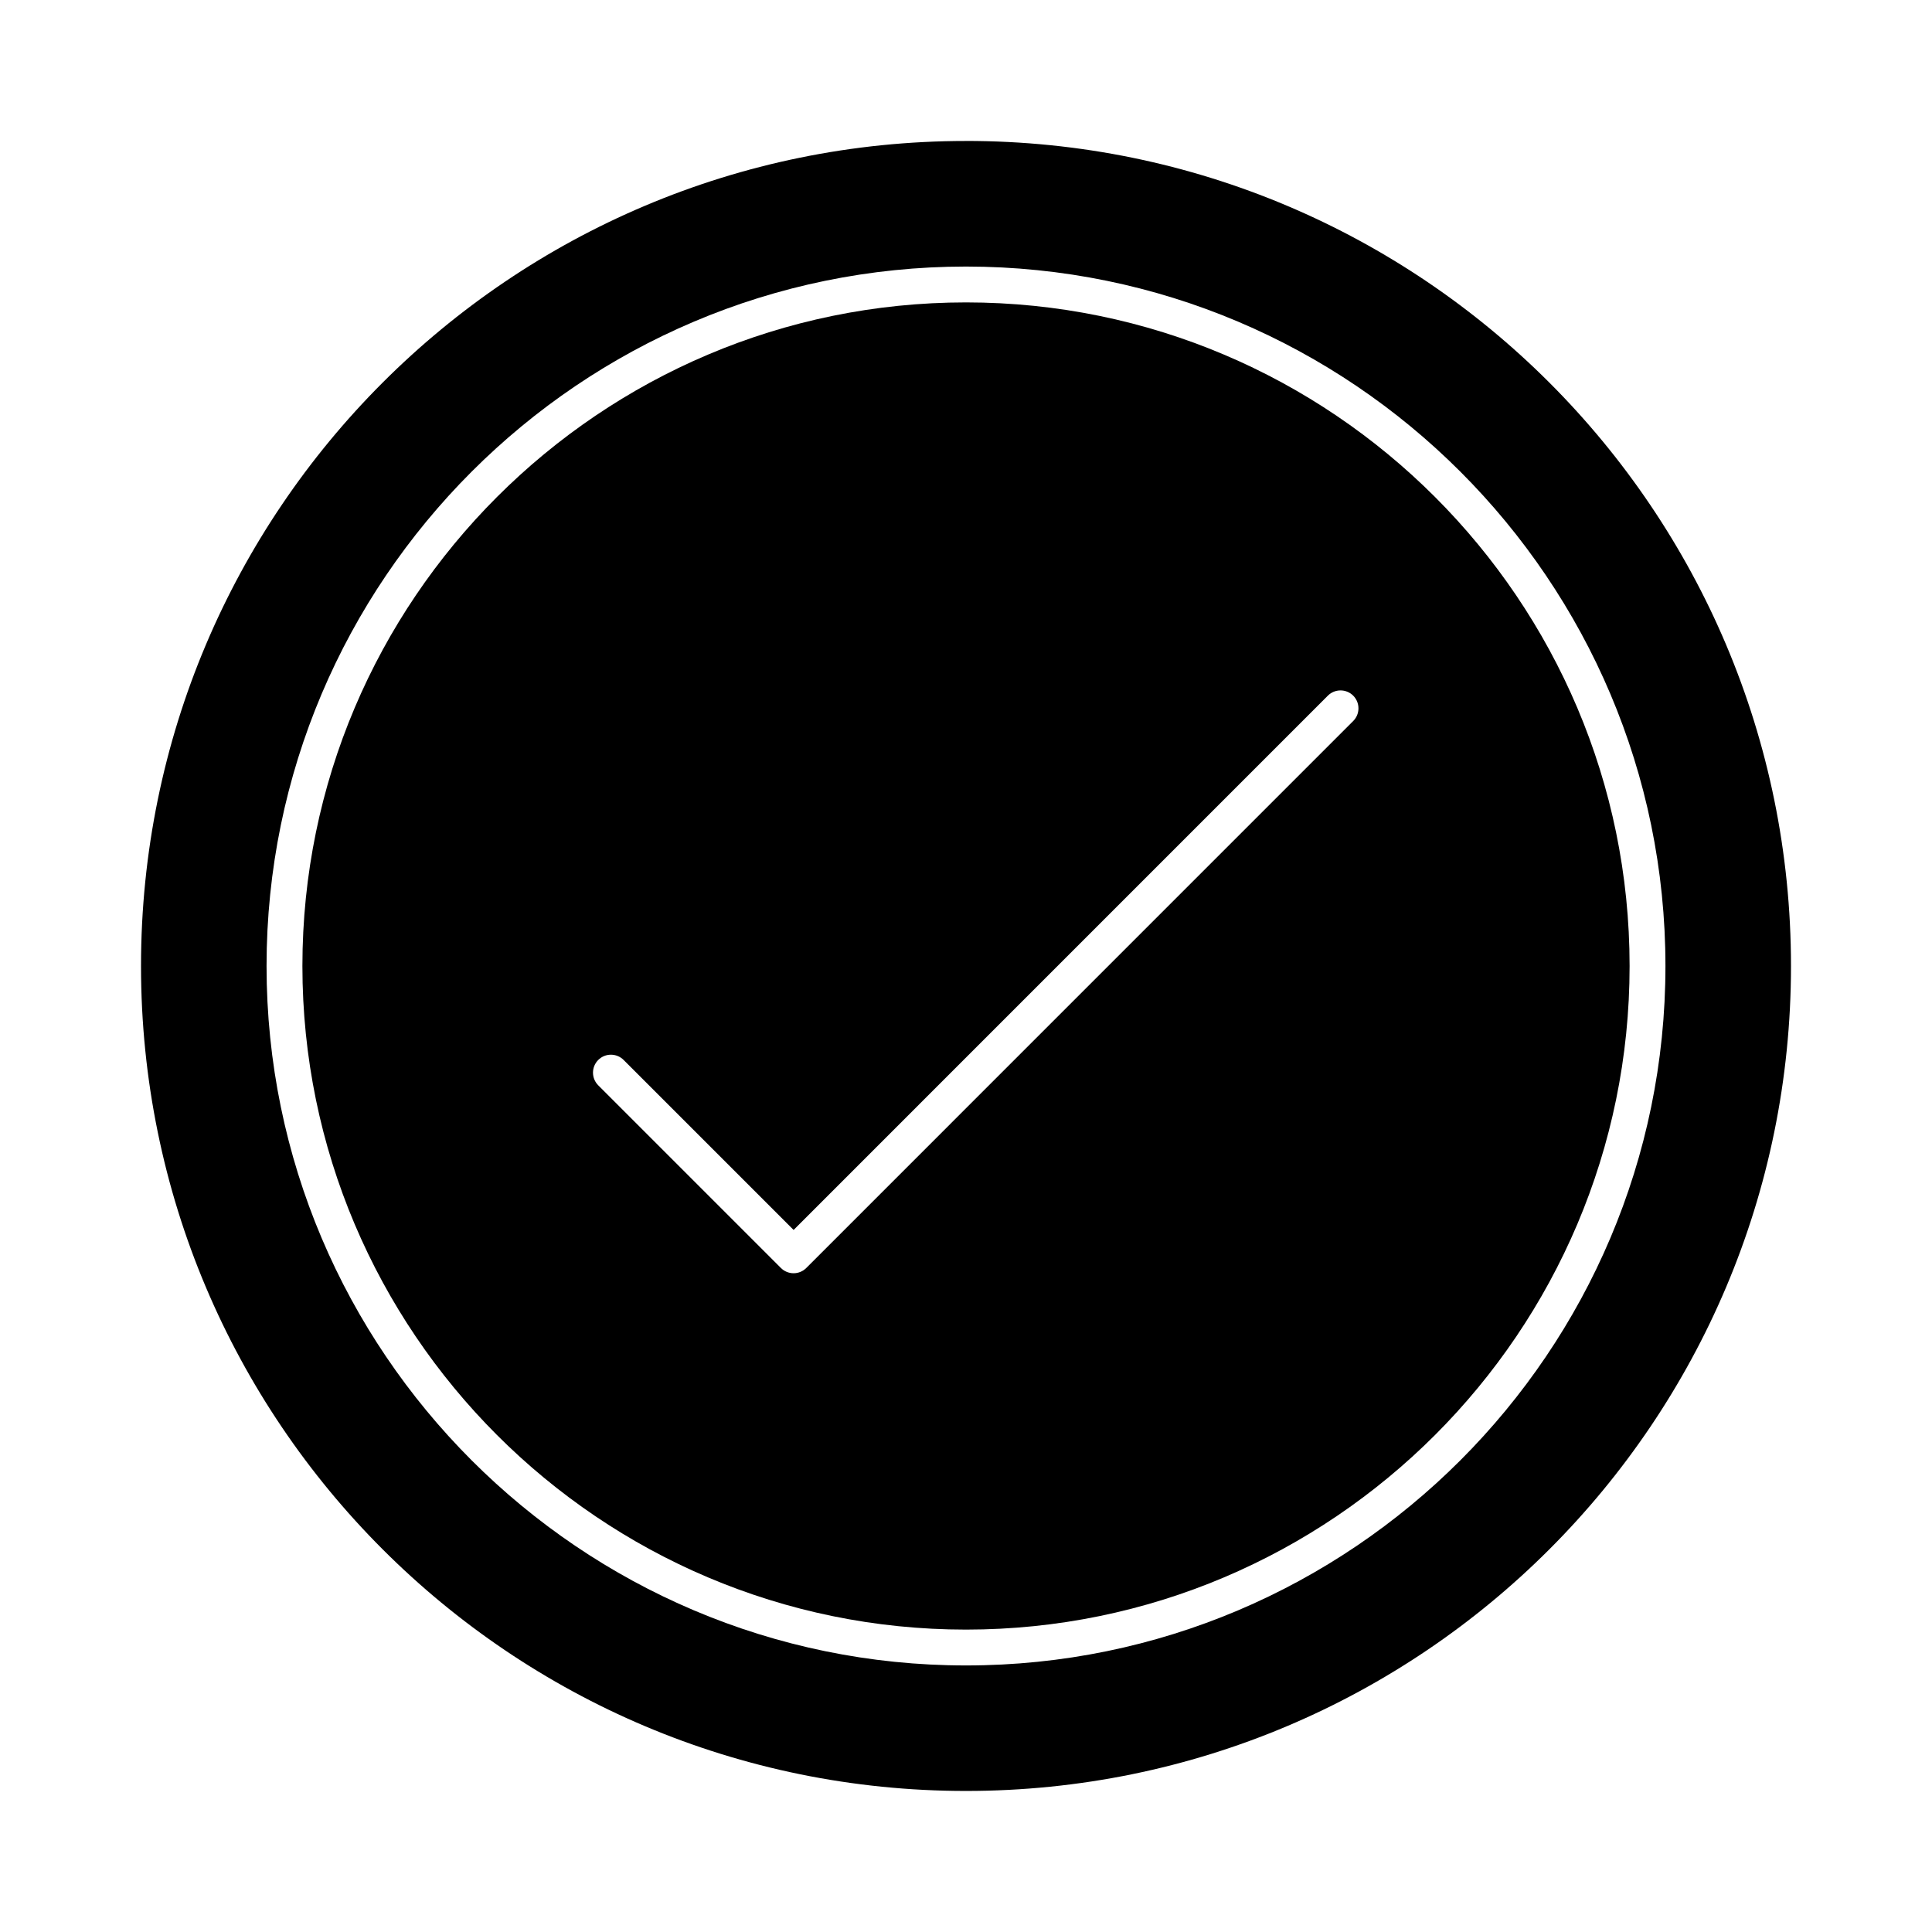 <?xml version="1.0" encoding="UTF-8"?>
<!-- Uploaded to: SVG Find, www.svgrepo.com, Generator: SVG Find Mixer Tools -->
<svg fill="#000000" width="800px" height="800px" version="1.1" viewBox="144 144 512 512" xmlns="http://www.w3.org/2000/svg">
 <g>
  <path d="m400 224.14c-96.973 0-175.86 78.887-175.86 175.86s78.887 175.86 175.86 175.86 175.86-78.887 175.86-175.86c-0.004-96.973-78.891-175.86-175.86-175.86zm102.61 110.94-144.94 144.95c-0.891 0.891-2.098 1.391-3.359 1.391-1.262 0-2.469-0.5-3.359-1.391l-48.41-48.41c-1.855-1.855-1.855-4.863 0-6.723 1.855-1.855 4.863-1.855 6.723 0l45.051 45.051 141.58-141.59c1.855-1.855 4.863-1.855 6.723 0 1.848 1.859 1.848 4.867-0.008 6.723z"/>
  <path d="m400 181.36c-120.75 0-218.63 97.887-218.63 218.63 0 120.75 97.887 218.63 218.63 218.63 120.75 0.004 218.63-97.883 218.63-218.63 0-120.75-97.887-218.64-218.63-218.64zm0 404c-102.21 0-185.36-83.156-185.36-185.36s83.152-185.36 185.36-185.36 185.36 83.156 185.36 185.36c0 102.2-83.152 185.36-185.36 185.36z"/>
 </g>
</svg>